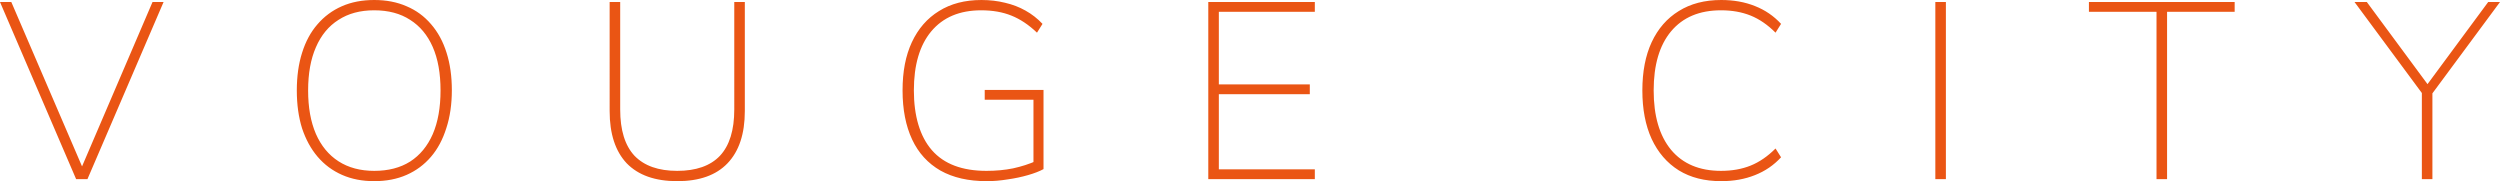 <?xml version="1.0" encoding="UTF-8"?>
<svg id="Layer_2" data-name="Layer 2" xmlns="http://www.w3.org/2000/svg" viewBox="0 0 397.98 28.84">
  <defs>
    <style>
      .cls-1 {
        fill: #ea5514;
        stroke-width: 0px;
      }
    </style>
  </defs>
  <g id="Layer_1-2" data-name="Layer 1">
    <path class="cls-1" d="M12.12,28.52L0,.32h1.8l11.72,27.24h-.92L24.28.32h1.76l-12.12,28.2h-1.8ZM59.57,28.84c-1.89,0-3.6-.33-5.12-1-1.52-.67-2.81-1.63-3.88-2.88s-1.89-2.76-2.48-4.52c-.56-1.79-.84-3.8-.84-6.04s.28-4.24.84-6c.56-1.79,1.37-3.29,2.44-4.52,1.07-1.25,2.36-2.21,3.88-2.88,1.52-.67,3.24-1,5.16-1s3.64.33,5.16,1c1.52.64,2.81,1.59,3.88,2.84,1.09,1.25,1.92,2.77,2.48,4.56.56,1.76.84,3.75.84,5.96s-.29,4.25-.88,6.04c-.56,1.79-1.37,3.31-2.44,4.56-1.07,1.25-2.36,2.21-3.88,2.88-1.52.67-3.24,1-5.16,1ZM59.57,27.2c2.24,0,4.15-.49,5.72-1.48,1.57-1.01,2.77-2.47,3.6-4.36.83-1.92,1.24-4.24,1.24-6.96s-.41-5.03-1.24-6.92c-.83-1.89-2.03-3.33-3.6-4.32-1.55-1.01-3.45-1.52-5.72-1.52s-4.11.51-5.68,1.52c-1.57.99-2.77,2.44-3.6,4.36-.83,1.89-1.24,4.19-1.24,6.88s.41,5,1.24,6.92c.83,1.89,2.03,3.35,3.6,4.36s3.47,1.52,5.68,1.52ZM107.81,28.84c-3.52,0-6.2-.95-8.04-2.84-1.81-1.92-2.72-4.69-2.72-8.32V.32h1.68v17.12c0,3.28.76,5.73,2.28,7.36,1.55,1.6,3.81,2.4,6.8,2.4s5.28-.8,6.8-2.4c1.52-1.63,2.28-4.08,2.28-7.36V.32h1.68v17.36c0,3.63-.92,6.4-2.76,8.32-1.81,1.89-4.48,2.84-8,2.84ZM157.08,28.84c-2.91,0-5.36-.56-7.36-1.68-2-1.15-3.51-2.8-4.52-4.96-1.01-2.16-1.52-4.76-1.52-7.8s.49-5.55,1.48-7.68c1.01-2.16,2.45-3.81,4.32-4.96,1.87-1.17,4.12-1.76,6.76-1.76,1.33,0,2.59.15,3.76.44,1.17.27,2.25.68,3.24,1.24,1.01.56,1.92,1.27,2.72,2.12l-.88,1.4c-1.31-1.25-2.67-2.16-4.08-2.72-1.39-.56-2.99-.84-4.8-.84-3.44,0-6.09,1.12-7.96,3.36-1.84,2.21-2.76,5.35-2.76,9.4s.96,7.33,2.88,9.52c1.92,2.19,4.81,3.28,8.68,3.28,1.49,0,2.91-.13,4.24-.4,1.33-.29,2.57-.69,3.72-1.2l-.48,1.52v-11.24h-7.76v-1.56h9.36v12.6c-.64.35-1.47.67-2.48.96-1.01.29-2.09.52-3.24.68-1.15.19-2.25.28-3.32.28ZM192.35,28.52V.32h16.96v1.56h-15.28v11.56h14.48v1.56h-14.48v11.96h15.28v1.56h-16.96ZM274.01,28.84c-2.64,0-4.89-.57-6.76-1.72-1.87-1.17-3.31-2.84-4.32-5-.99-2.16-1.48-4.73-1.48-7.72s.49-5.55,1.48-7.68c1.01-2.16,2.45-3.81,4.32-4.96,1.87-1.17,4.12-1.76,6.76-1.76,1.97,0,3.76.32,5.36.96,1.63.64,3.01,1.59,4.16,2.84l-.88,1.4c-1.25-1.25-2.57-2.16-3.96-2.72-1.39-.56-2.96-.84-4.72-.84-3.44,0-6.09,1.12-7.96,3.36-1.84,2.21-2.76,5.35-2.76,9.4s.92,7.2,2.76,9.44c1.87,2.24,4.52,3.36,7.96,3.36,1.76,0,3.33-.28,4.72-.84,1.39-.56,2.71-1.47,3.96-2.72l.88,1.4c-1.15,1.25-2.53,2.2-4.16,2.84-1.6.64-3.39.96-5.36.96ZM308.09,28.52V.32h1.68v28.2h-1.68ZM343.3,28.52V1.88h-10.76V.32h23.2v1.56h-10.76v26.64h-1.68ZM385.54,28.52v-14.68l.44,1.56-11.16-15.08h1.96l9.96,13.48h-.6l9.96-13.48h1.88l-11.16,15.08.4-1.56v14.68h-1.68Z"/>
  </g>
</svg>